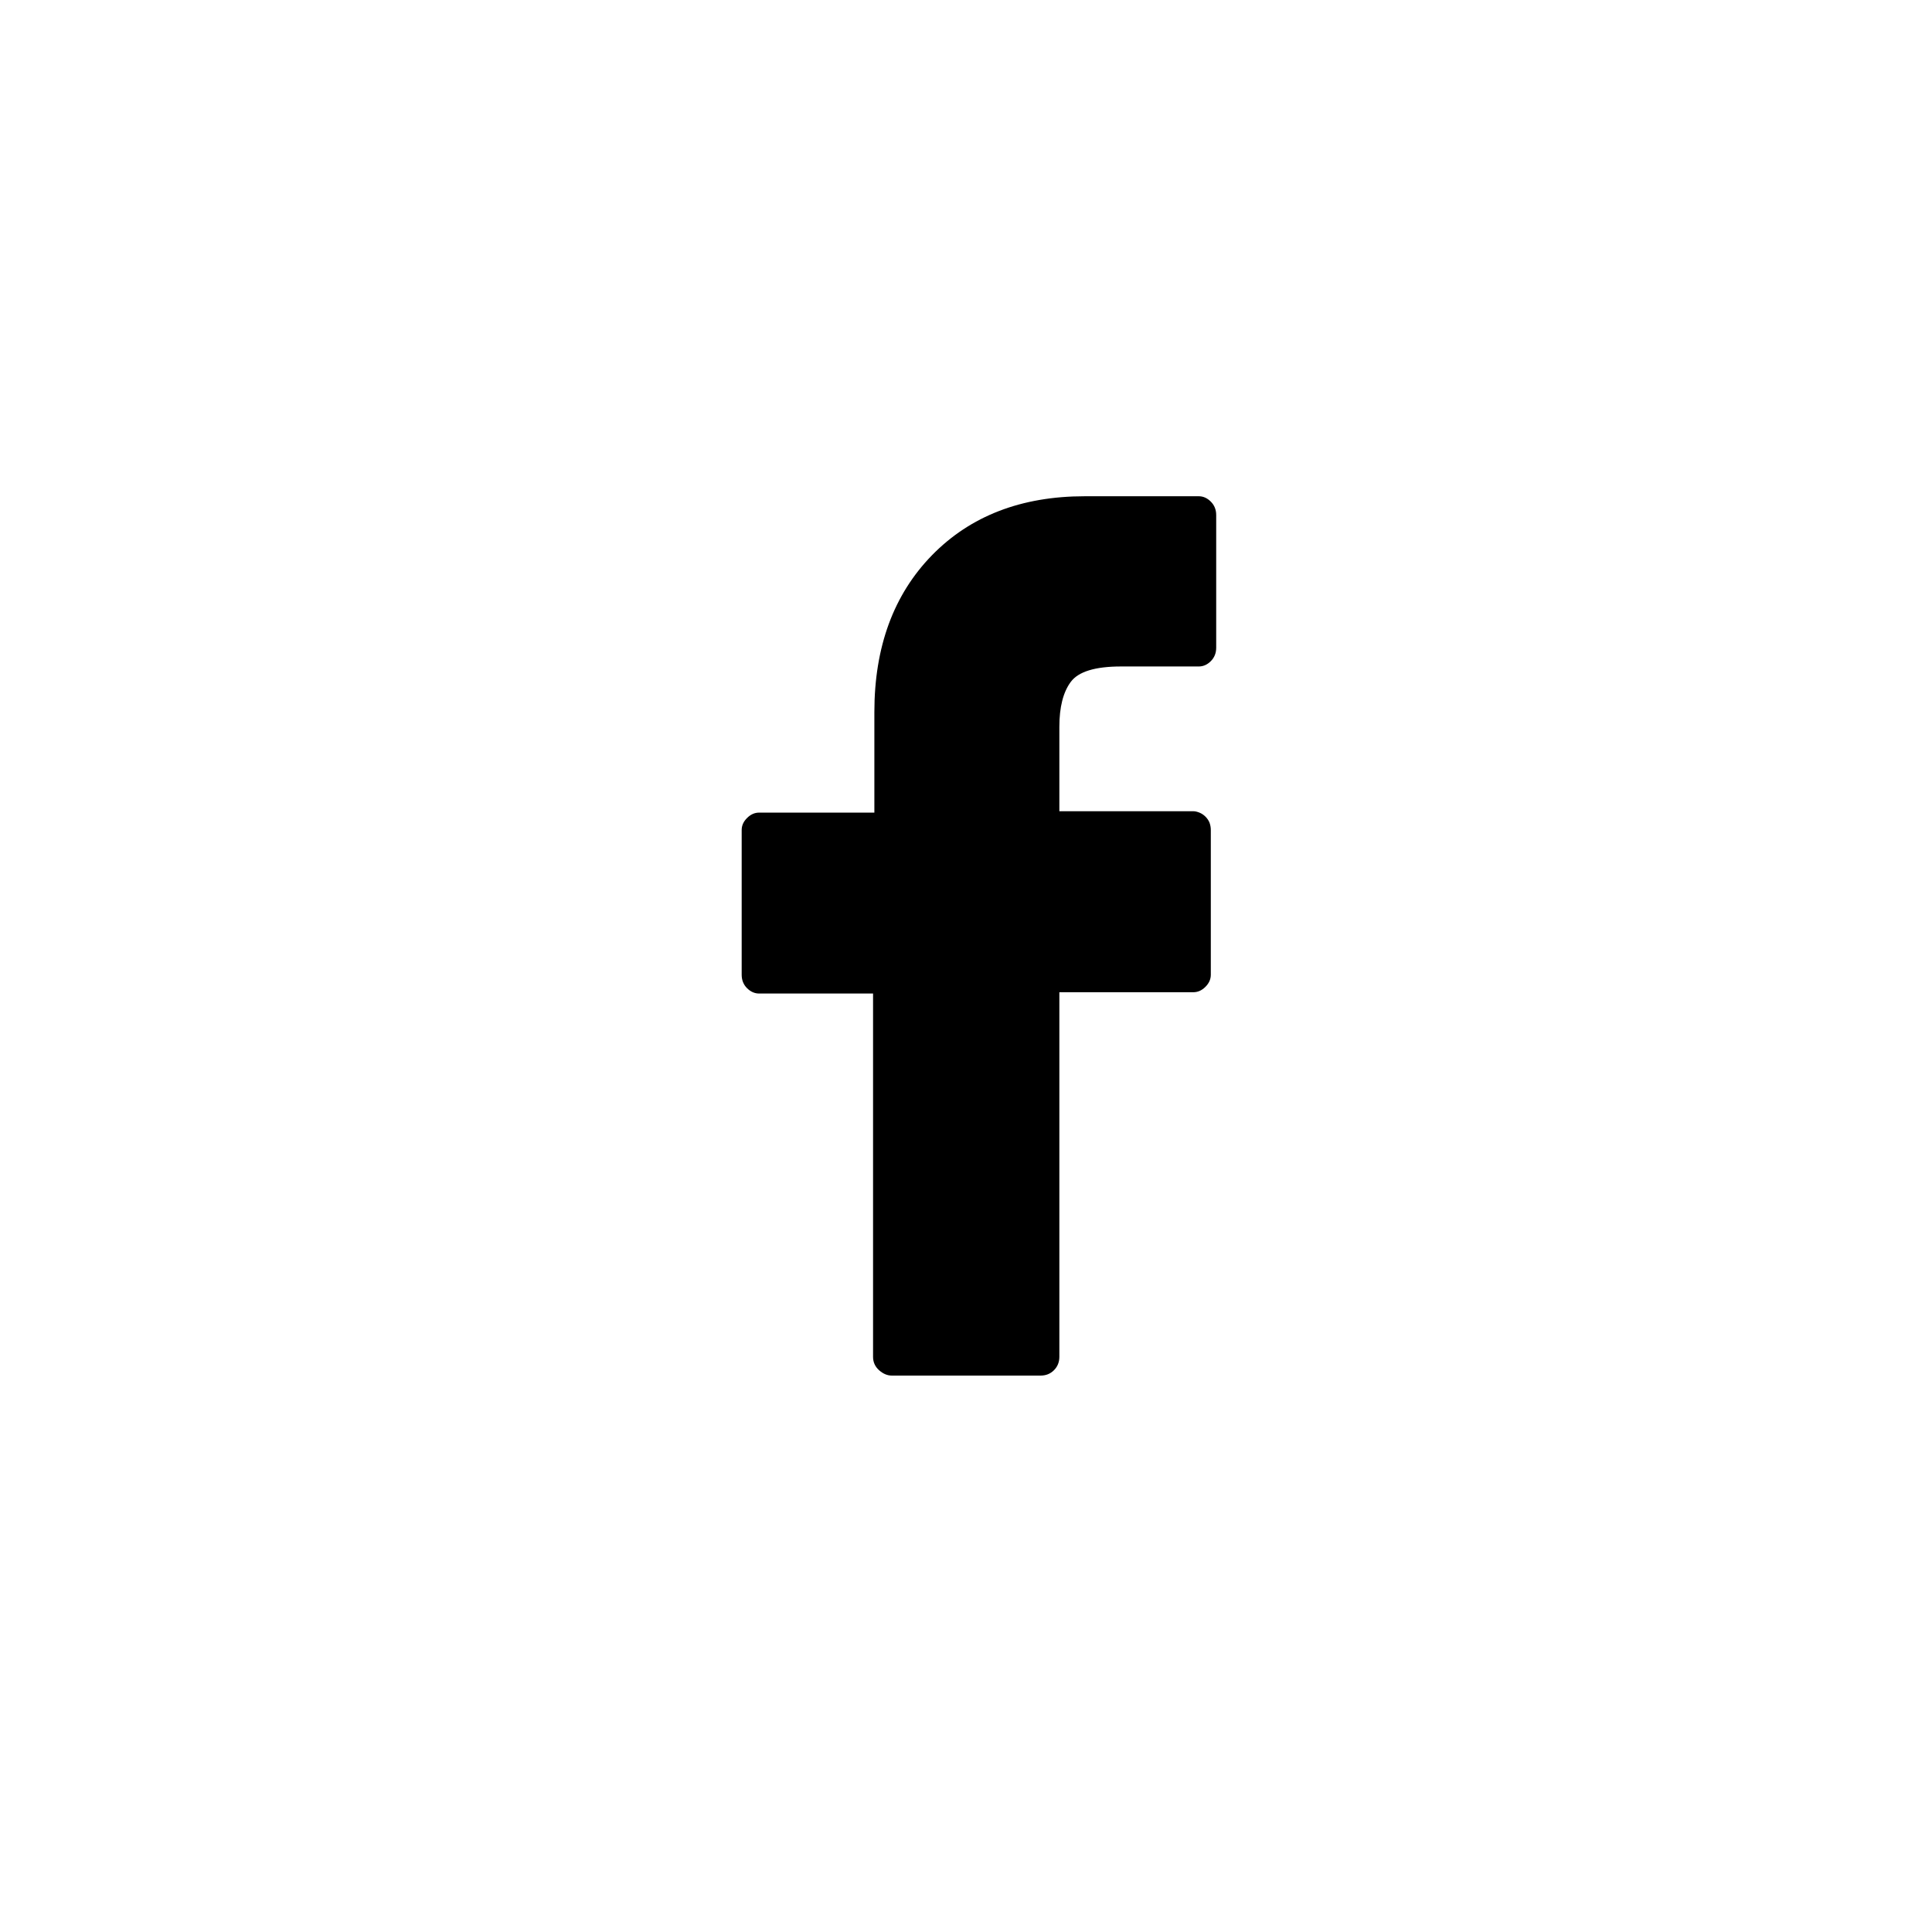 <svg width="28" height="28" viewBox="0 0 28 28" fill="none" xmlns="http://www.w3.org/2000/svg">
<path d="M17.373 7.192H15.722C14.803 7.192 14.064 7.477 13.507 8.047C12.951 8.617 12.672 9.375 12.672 10.32V11.777H11.002C10.937 11.777 10.879 11.803 10.827 11.855C10.775 11.906 10.749 11.965 10.749 12.029V14.127C10.749 14.205 10.775 14.27 10.827 14.322C10.879 14.373 10.937 14.399 11.002 14.399H12.653V19.664C12.653 19.741 12.682 19.806 12.74 19.858C12.798 19.91 12.86 19.936 12.925 19.936H15.081C15.159 19.936 15.223 19.91 15.275 19.858C15.327 19.806 15.353 19.741 15.353 19.664V14.38H17.295C17.36 14.38 17.418 14.354 17.47 14.302C17.522 14.25 17.548 14.192 17.548 14.127V12.029C17.548 11.991 17.541 11.955 17.529 11.922C17.516 11.89 17.496 11.861 17.47 11.835C17.444 11.809 17.415 11.79 17.383 11.777C17.35 11.764 17.321 11.757 17.295 11.757H15.353V10.534C15.353 10.249 15.408 10.032 15.518 9.883C15.628 9.734 15.871 9.659 16.246 9.659H17.373C17.438 9.659 17.496 9.634 17.548 9.582C17.6 9.53 17.626 9.465 17.626 9.388V7.464C17.626 7.387 17.6 7.322 17.548 7.27C17.496 7.218 17.438 7.192 17.373 7.192Z" fill="black"/>
</svg>
